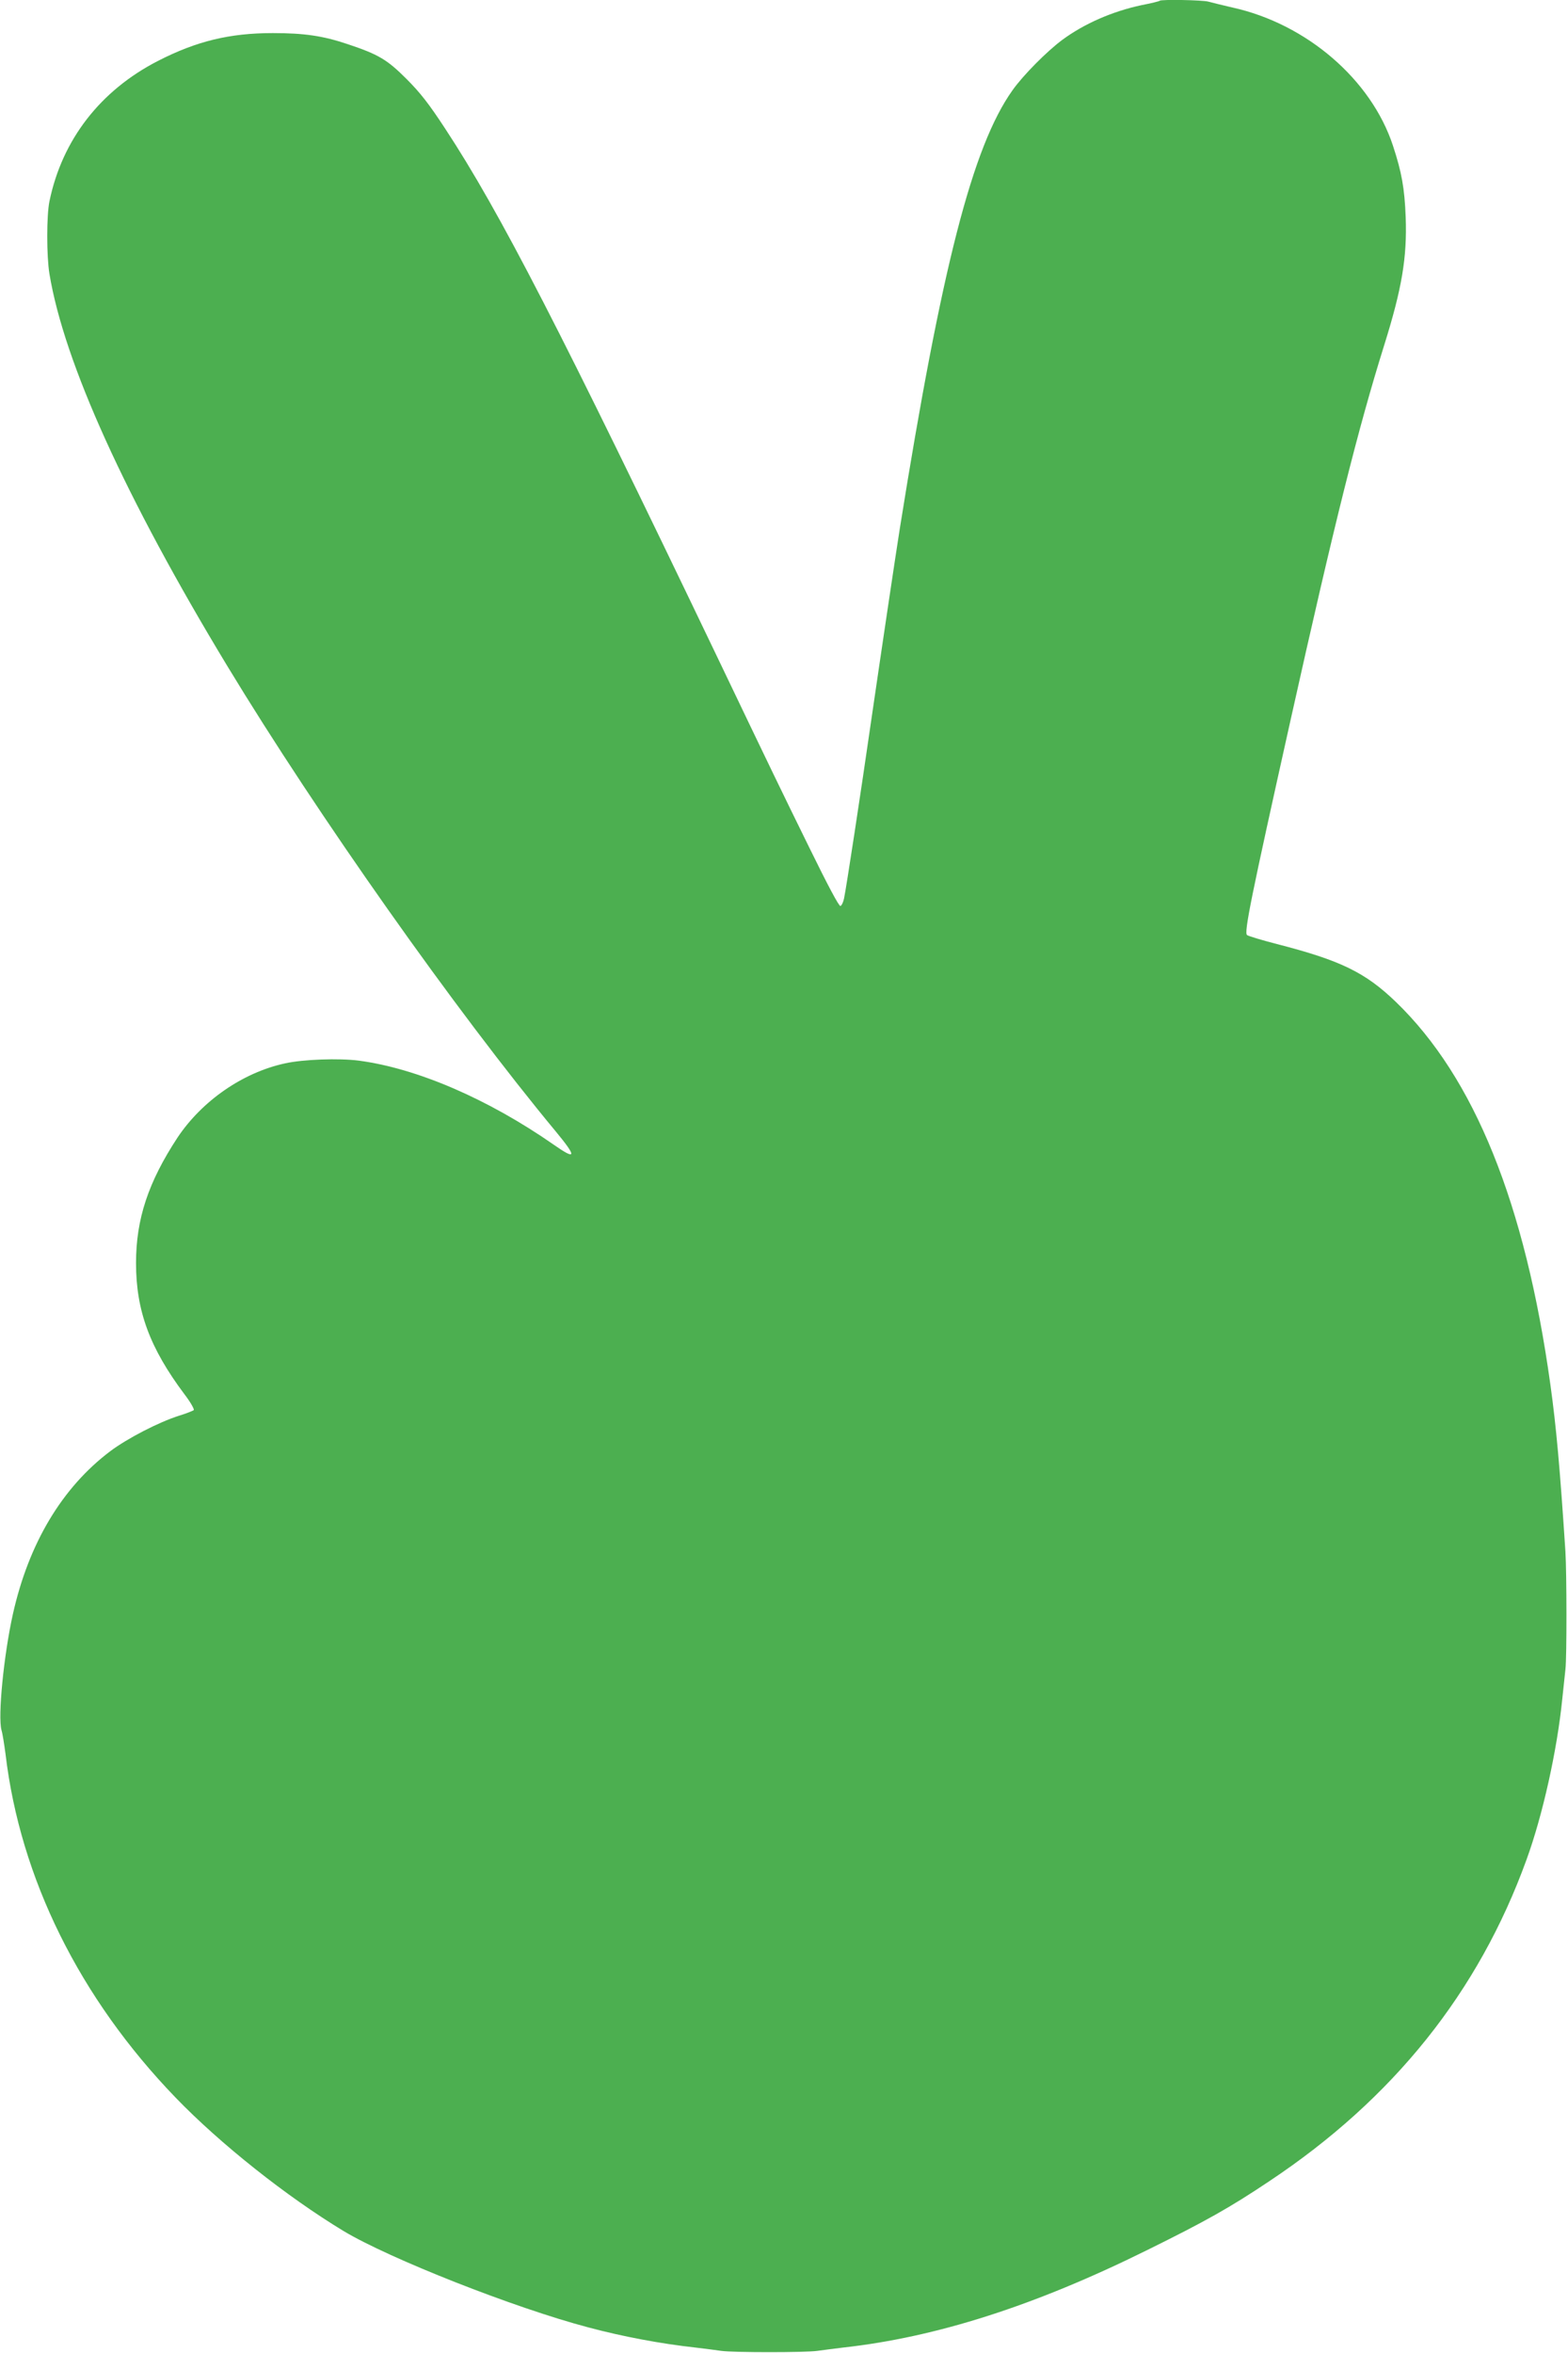 <?xml version="1.0" standalone="no"?>
<!DOCTYPE svg PUBLIC "-//W3C//DTD SVG 20010904//EN"
 "http://www.w3.org/TR/2001/REC-SVG-20010904/DTD/svg10.dtd">
<svg version="1.0" xmlns="http://www.w3.org/2000/svg"
 width="853pt" height="1280pt" viewBox="0 0 853 1280"
 preserveAspectRatio="xMidYMid meet">
<g transform="translate(0,1280) scale(0.1,-0.1)"
fill="#4caf50" stroke="none">
<path d="M6309 12796 c-2 -3 -47 -14 -99 -24 -159 -34 -310 -100 -430 -188
-85 -63 -214 -193 -272 -275 -217 -305 -385 -958 -613 -2384 -23 -145 -100
-662 -155 -1040 -57 -396 -136 -913 -148 -970 -4 -21 -13 -40 -20 -43 -8 -2
-70 115 -168 315 -146 297 -211 431 -499 1033 -853 1780 -1186 2428 -1483
2880 -89 136 -136 196 -211 271 -105 105 -152 133 -320 189 -134 45 -235 60
-407 60 -235 0 -415 -44 -624 -151 -314 -161 -522 -429 -591 -764 -16 -77 -16
-298 0 -395 80 -482 412 -1215 969 -2135 489 -807 1241 -1873 1786 -2530 115
-139 112 -158 -12 -71 -358 249 -743 415 -1060 457 -108 14 -305 7 -402 -15
-230 -50 -451 -204 -584 -403 -159 -242 -226 -443 -226 -683 0 -260 75 -462
263 -713 33 -43 55 -82 51 -87 -5 -4 -40 -18 -79 -30 -111 -35 -283 -124 -376
-194 -262 -198 -443 -501 -529 -886 -50 -225 -82 -556 -62 -630 6 -19 15 -78
22 -130 80 -676 403 -1328 925 -1869 243 -252 605 -539 914 -726 250 -150 929
-418 1331 -524 187 -50 394 -89 585 -110 50 -6 113 -14 140 -18 65 -9 455 -9
520 0 28 4 91 12 140 18 508 56 1043 227 1655 530 318 157 450 231 665 375
675 449 1138 1028 1399 1748 88 241 167 596 195 876 6 58 14 130 17 160 8 68
7 524 0 640 -30 459 -50 680 -82 910 -137 985 -414 1669 -840 2080 -167 161
-301 226 -647 315 -81 21 -155 43 -163 49 -17 13 20 197 236 1166 242 1086
368 1588 510 2042 97 310 125 478 117 697 -6 158 -22 245 -69 388 -118 360
-470 663 -873 752 -55 13 -114 27 -131 32 -30 9 -257 13 -265 5z"/>
</g>
</svg>
